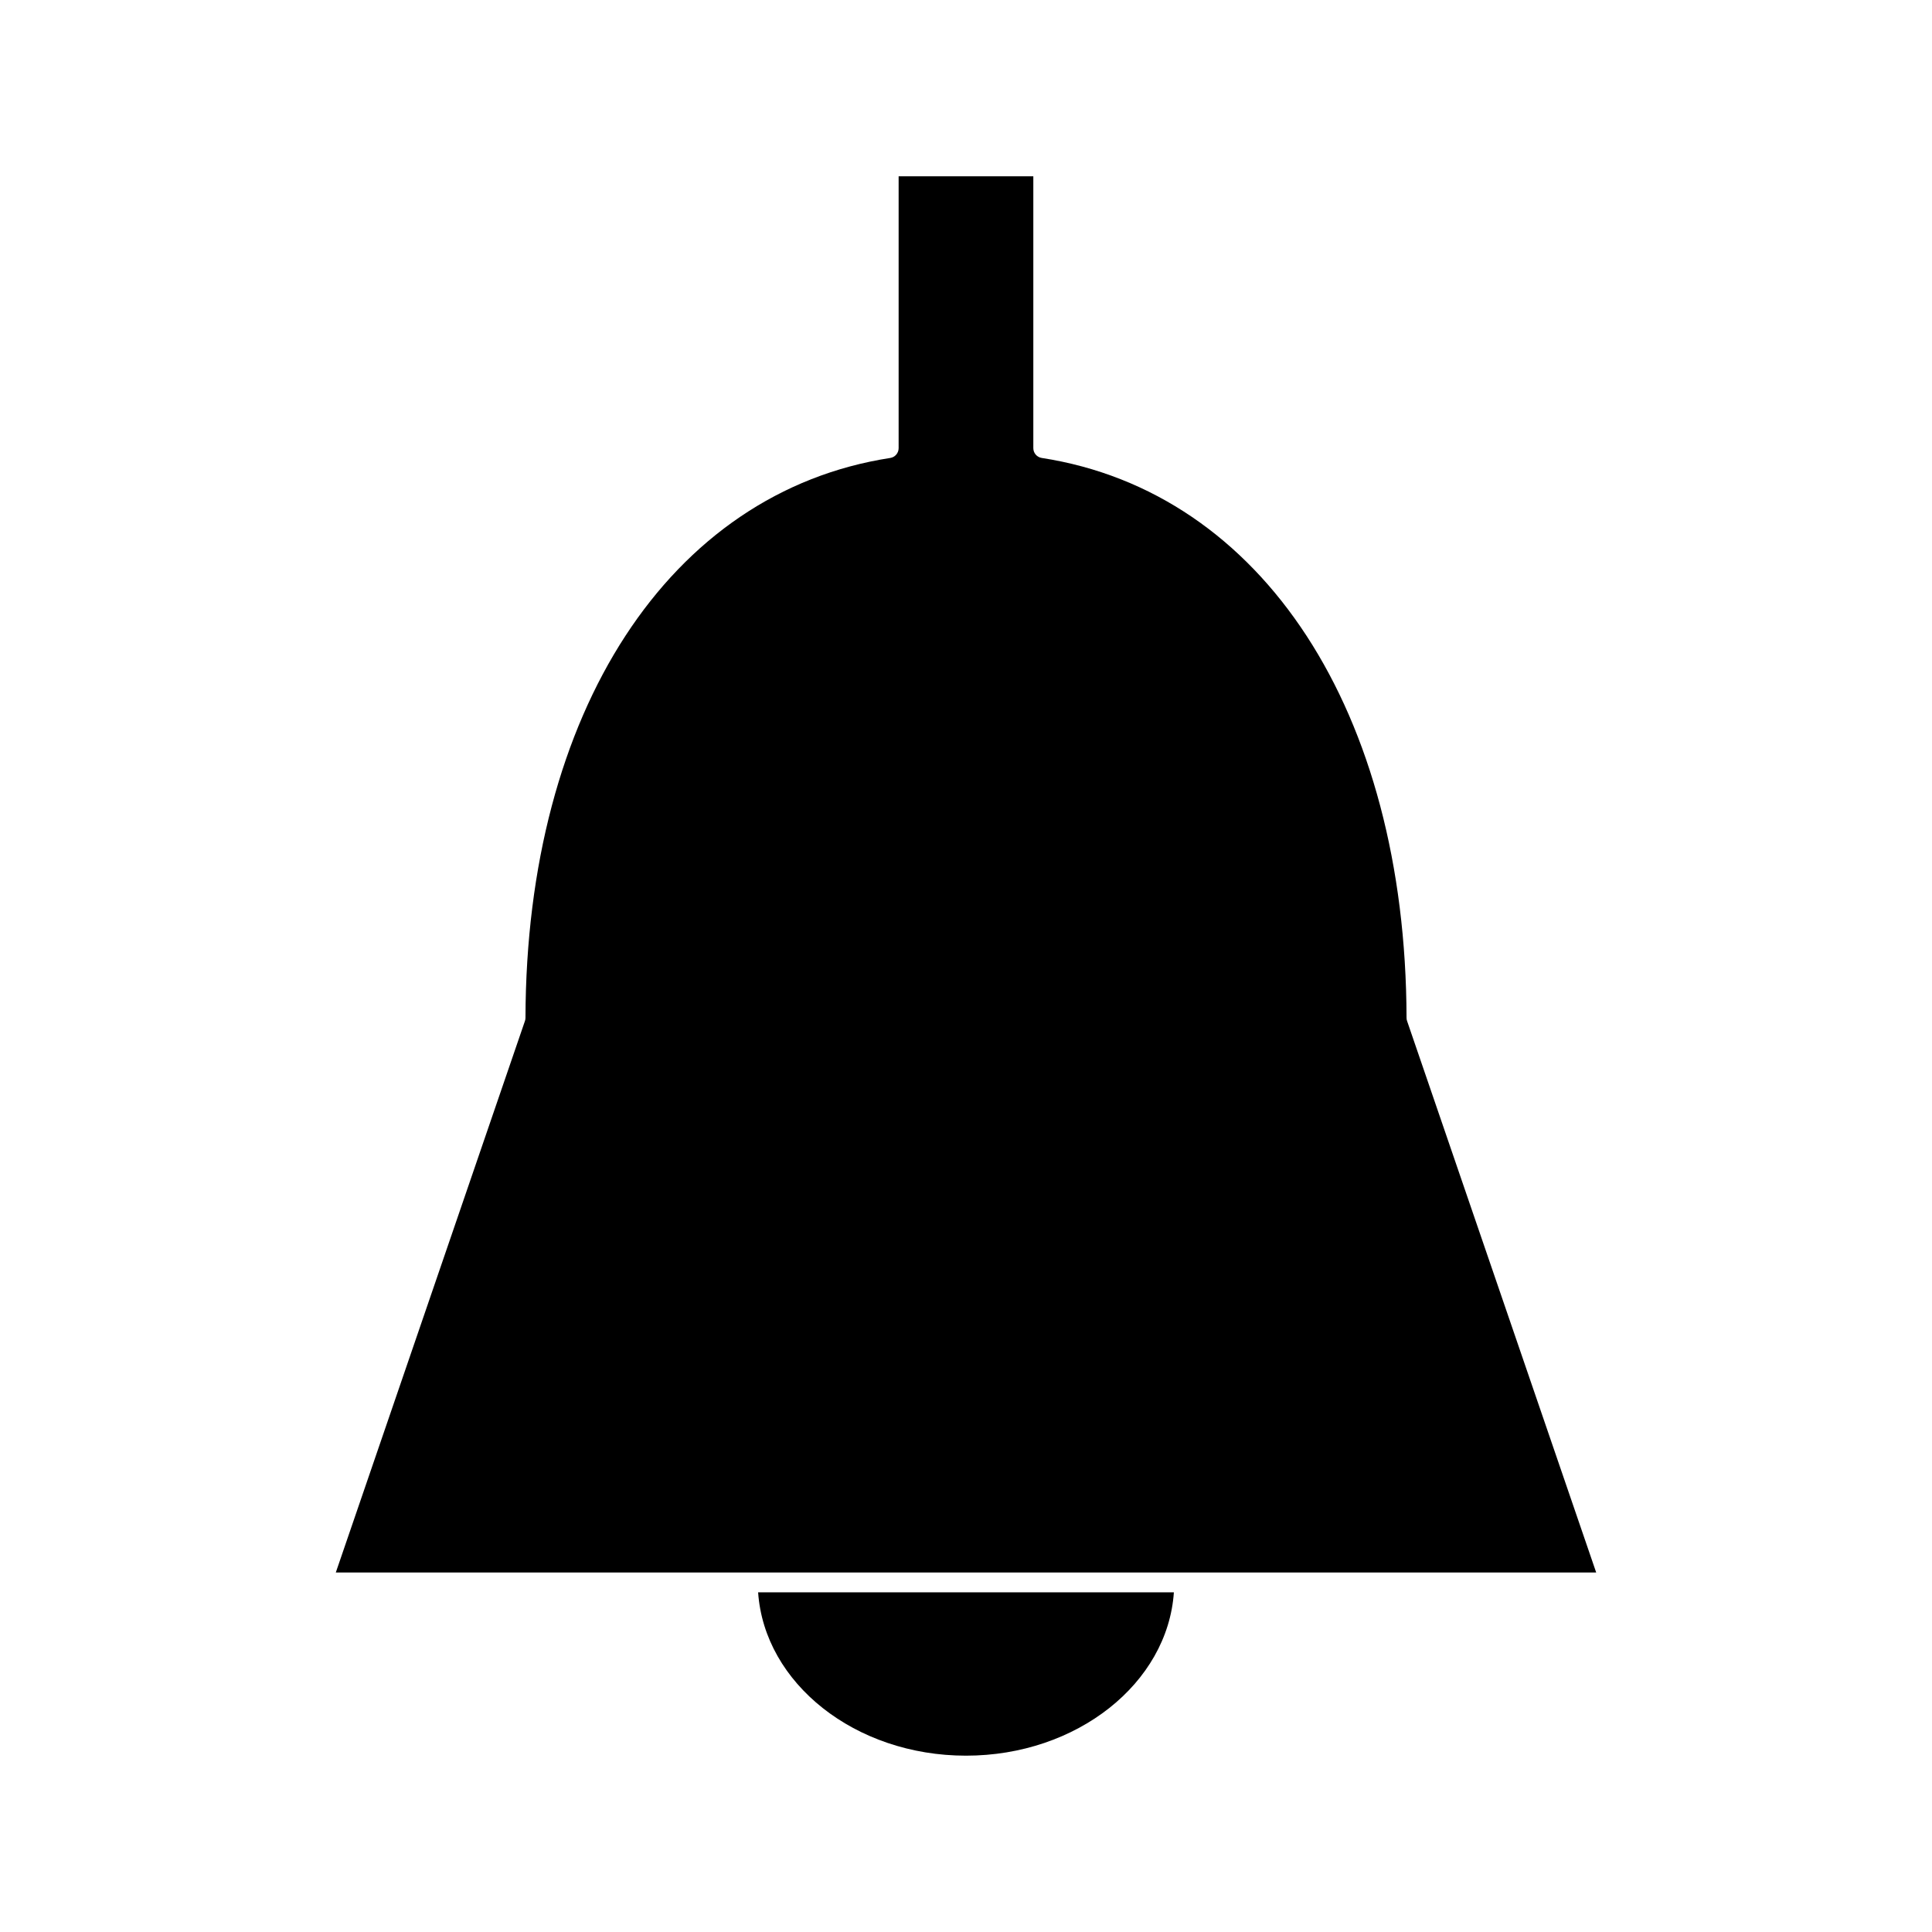 <?xml version="1.0" encoding="UTF-8"?>
<!-- Uploaded to: SVG Repo, www.svgrepo.com, Generator: SVG Repo Mixer Tools -->
<svg fill="#000000" width="800px" height="800px" version="1.1" viewBox="144 144 512 512" xmlns="http://www.w3.org/2000/svg">
 <g>
  <path d="m516.89 414.57c-0.102-0.27-0.141-0.551-0.141-0.84-0.215-81.082-38.16-139.32-96.68-148.37-1.281-0.195-2.227-1.297-2.227-2.594v-72.047h-35.695v72.051c0 1.297-0.945 2.398-2.227 2.594-58.504 9.035-96.449 67.281-96.664 148.37 0 0.289-0.047 0.57-0.141 0.84l-50.125 146.16h334.02z"/>
  <path d="m400 609.27c29.398 0 53.445-19.195 55.09-43.289h-110.18c1.652 24.094 25.688 43.289 55.09 43.289z"/>
 </g>
</svg>